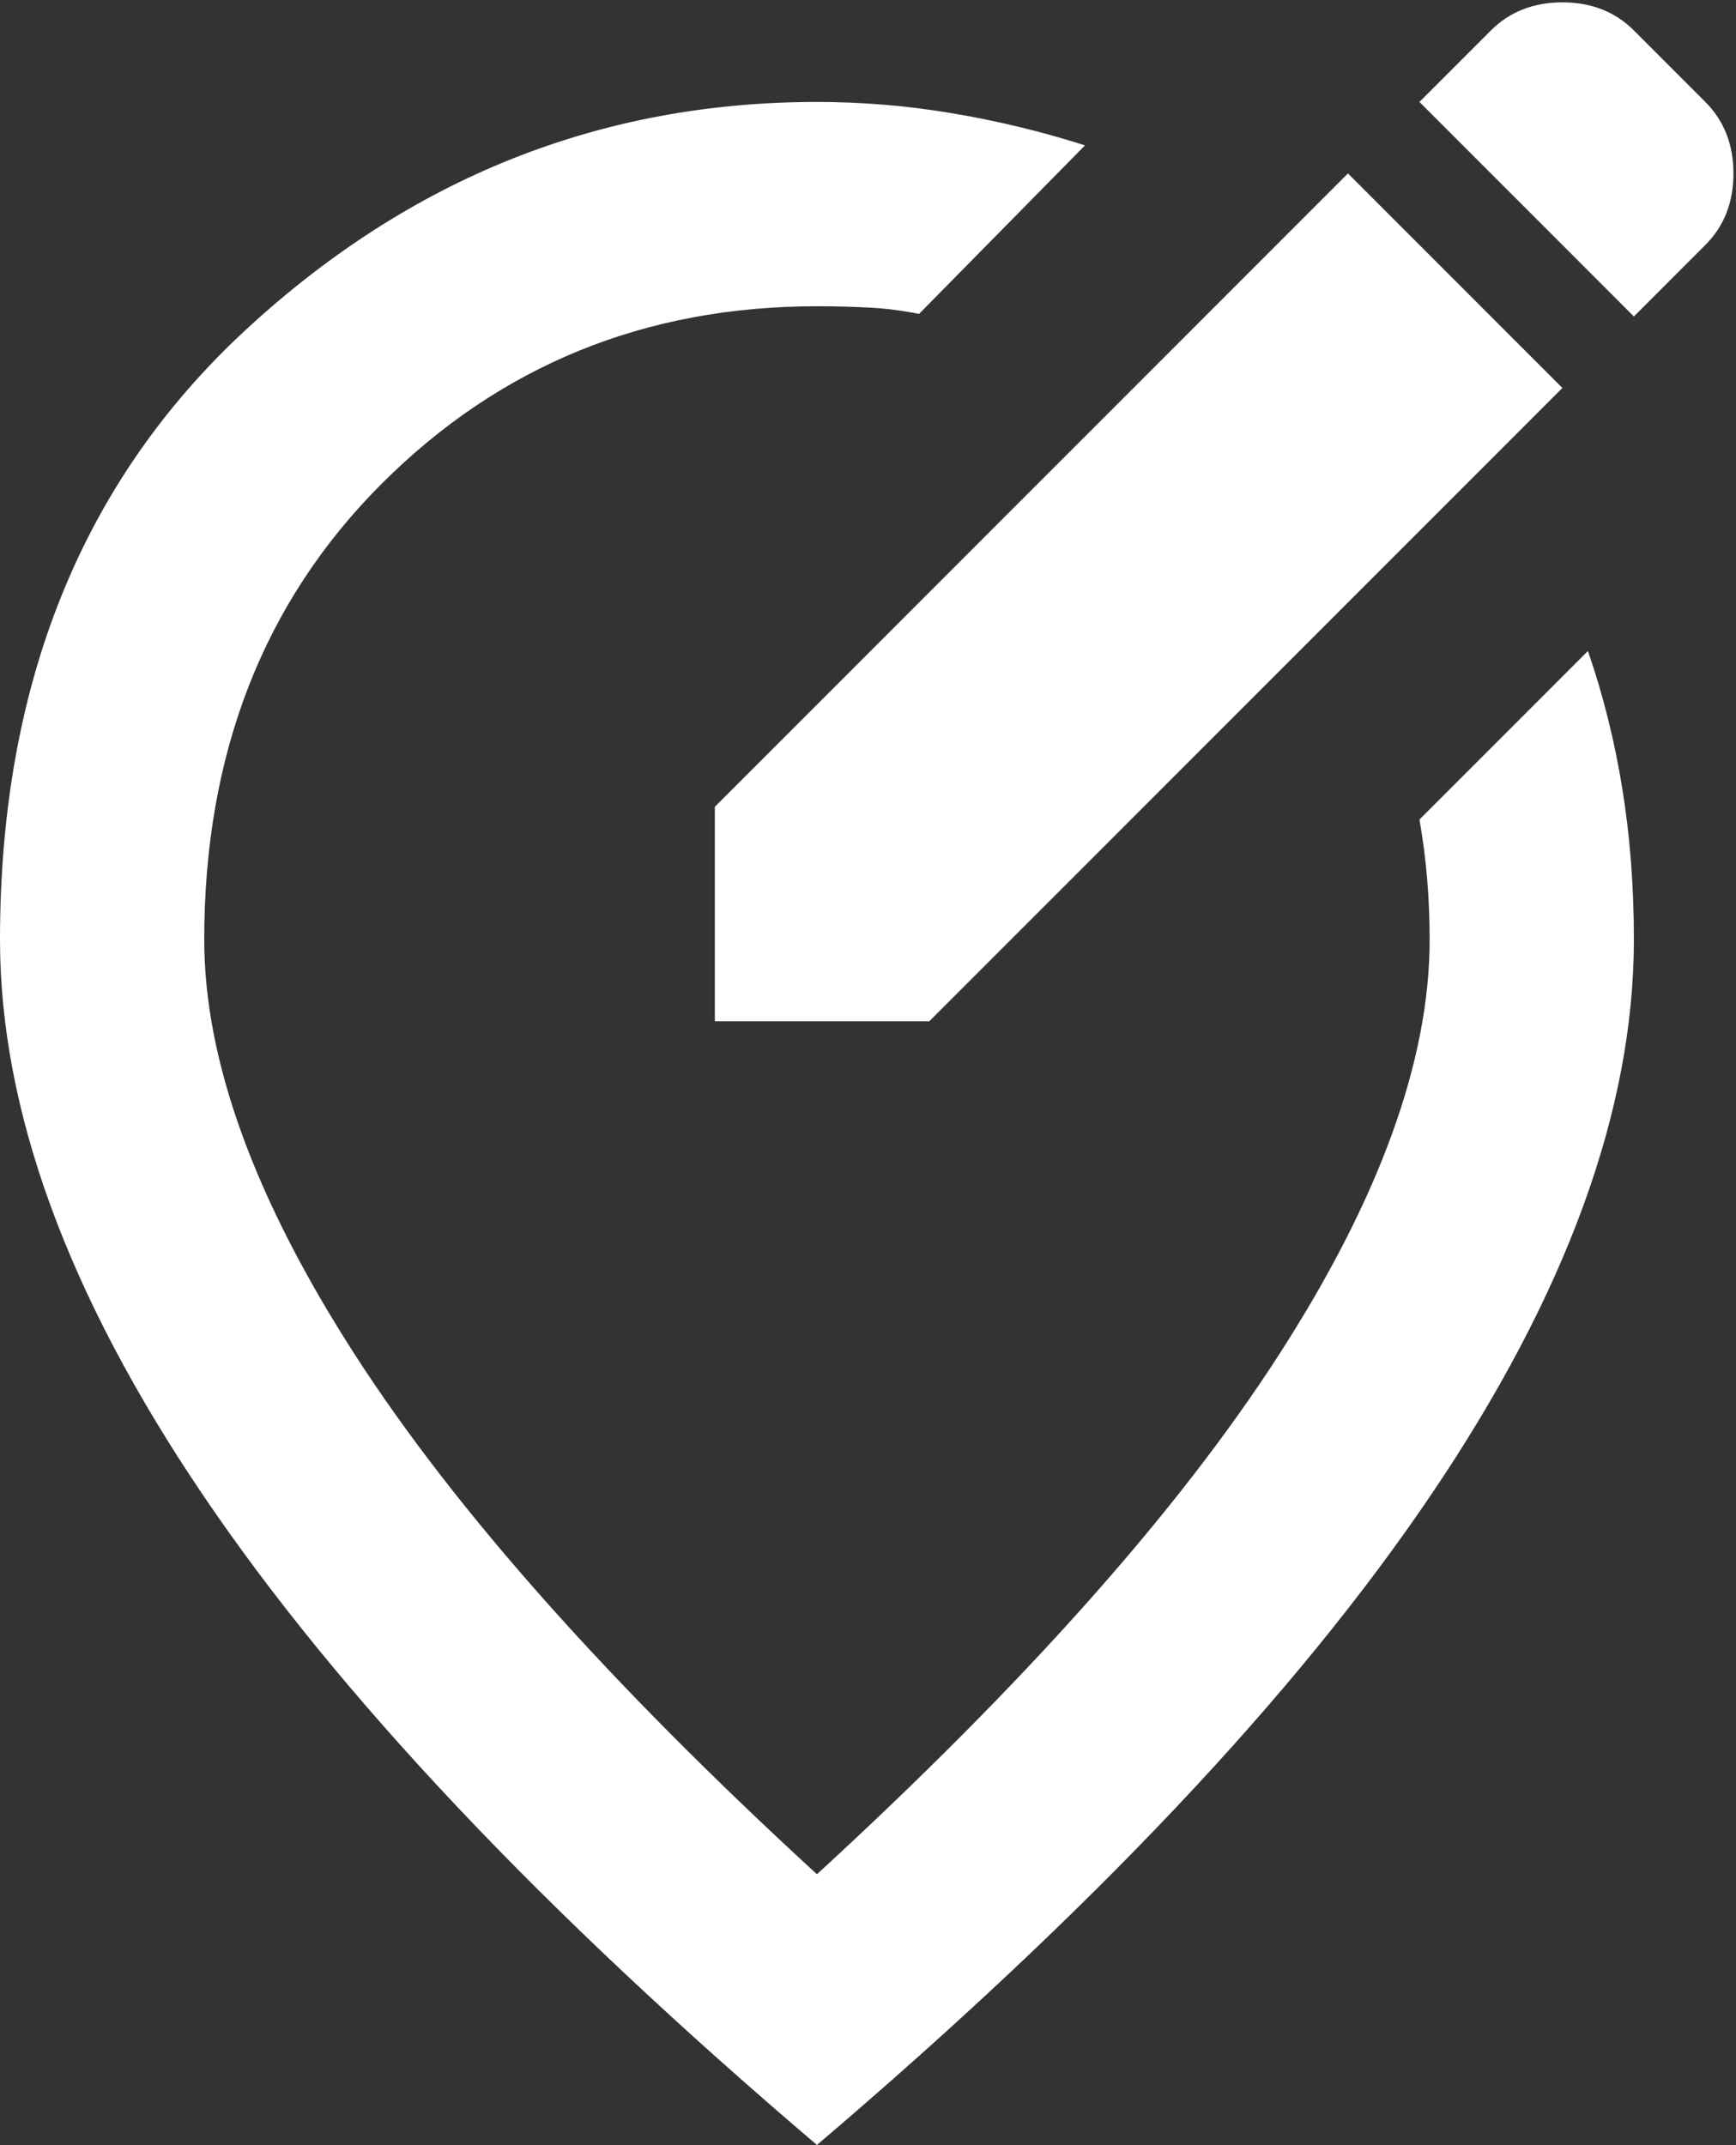 <svg width="17" height="21" viewBox="0 0 17 21" fill="none" xmlns="http://www.w3.org/2000/svg">
<rect x="0" y="0" width="17" height="21" fill="#333333" stroke="none"/>
<path d="M8 20.998C5.317 18.715 3.312 16.594 1.988 14.636C0.662 12.678 0 10.865 0 9.198C0 6.698 0.804 4.707 2.413 3.223C4.021 1.74 5.883 0.998 8 0.998C8.45 0.998 8.896 1.036 9.338 1.111C9.779 1.186 10.208 1.29 10.625 1.423L9 3.073C8.833 3.04 8.671 3.019 8.512 3.011C8.354 3.003 8.183 2.998 8 2.998C6.317 2.998 4.896 3.578 3.737 4.736C2.579 5.894 2 7.382 2 9.198C2 10.382 2.492 11.736 3.475 13.261C4.458 14.786 5.967 16.482 8 18.348C10.033 16.482 11.542 14.786 12.525 13.261C13.508 11.736 14 10.382 14 9.198C14 8.998 13.992 8.798 13.975 8.598C13.958 8.398 13.933 8.207 13.9 8.023L15.55 6.373C15.7 6.807 15.812 7.257 15.887 7.723C15.963 8.19 16 8.682 16 9.198C16 10.865 15.338 12.678 14.012 14.636C12.688 16.594 10.683 18.715 8 20.998ZM13.2 1.698L7 7.898V9.998H9.1L15.3 3.798L13.2 1.698ZM16 3.098L16.7 2.398C16.883 2.215 16.975 1.982 16.975 1.698C16.975 1.415 16.883 1.182 16.7 0.998L16 0.298C15.817 0.115 15.583 0.023 15.3 0.023C15.017 0.023 14.783 0.115 14.6 0.298L13.9 0.998L16 3.098Z" fill="white"/>
</svg>
